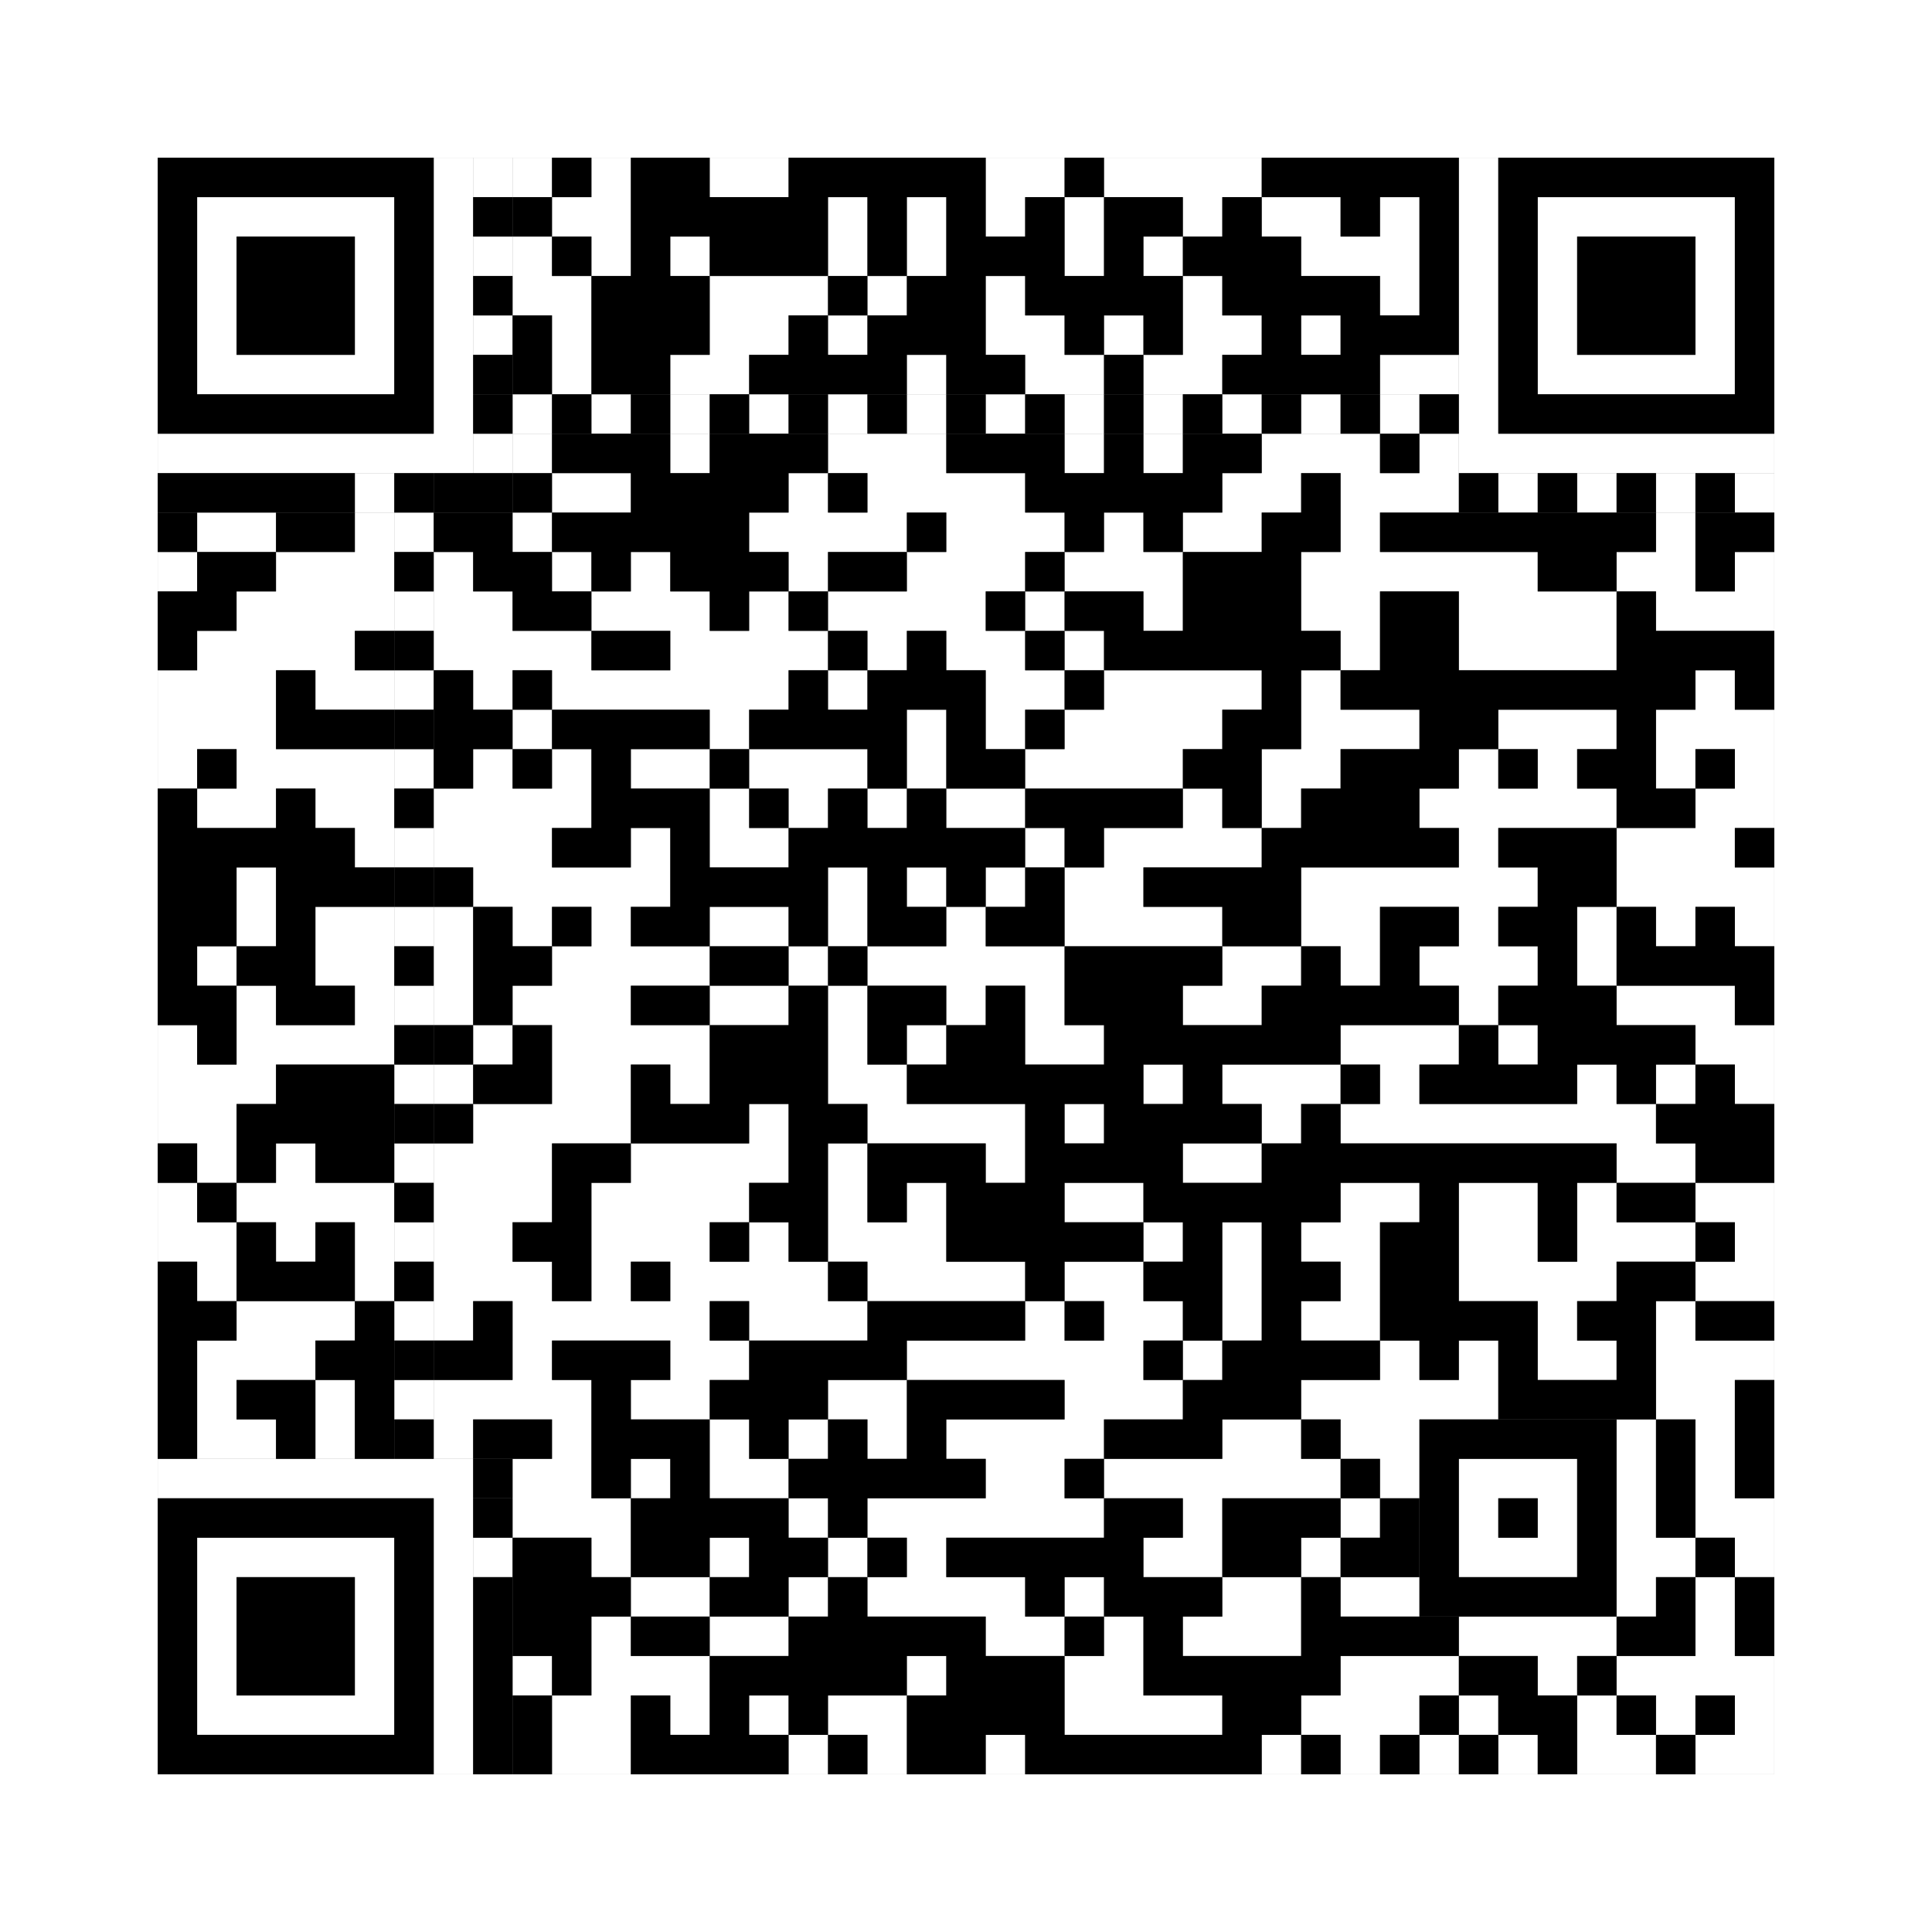 <svg xmlns="http://www.w3.org/2000/svg" version="1.1" width="245px" height="245px">
<rect width="100%" height="100%" fill="#808080" stroke="none"/>
<defs><style>rect{shape-rendering:crispEdges}</style></defs>
<path class="qr-4 " stroke="transparent" fill="#fff" fill-opacity="1" d="M65 20 h5 v5 h-5Z M75 20 h5 v5 h-5Z M90 20 h10 v5 h-10Z M125 20 h10 v5 h-10Z M140 20 h20 v5 h-20Z M70 25 h10 v5 h-10Z M105 25 h5 v5 h-5Z M115 25 h5 v5 h-5Z M125 25 h5 v5 h-5Z M135 25 h5 v5 h-5Z M150 25 h5 v5 h-5Z M160 25 h10 v5 h-10Z M175 25 h5 v5 h-5Z M65 30 h5 v5 h-5Z M75 30 h5 v5 h-5Z M85 30 h5 v5 h-5Z M105 30 h5 v5 h-5Z M115 30 h5 v5 h-5Z M135 30 h5 v5 h-5Z M145 30 h5 v5 h-5Z M165 30 h15 v5 h-15Z M65 35 h10 v5 h-10Z M90 35 h15 v5 h-15Z M110 35 h5 v5 h-5Z M125 35 h5 v5 h-5Z M150 35 h5 v5 h-5Z M175 35 h5 v5 h-5Z M70 40 h5 v5 h-5Z M90 40 h10 v5 h-10Z M105 40 h5 v5 h-5Z M125 40 h10 v5 h-10Z M140 40 h5 v5 h-5Z M150 40 h10 v5 h-10Z M165 40 h5 v5 h-5Z M70 45 h5 v5 h-5Z M85 45 h10 v5 h-10Z M115 45 h5 v5 h-5Z M130 45 h10 v5 h-10Z M145 45 h10 v5 h-10Z M175 45 h10 v5 h-10Z M65 55 h5 v5 h-5Z M85 55 h5 v5 h-5Z M105 55 h15 v5 h-15Z M135 55 h5 v5 h-5Z M145 55 h5 v5 h-5Z M160 55 h15 v5 h-15Z M180 55 h5 v5 h-5Z M70 60 h10 v5 h-10Z M100 60 h5 v5 h-5Z M110 60 h20 v5 h-20Z M155 60 h10 v5 h-10Z M170 60 h15 v5 h-15Z M25 65 h10 v5 h-10Z M45 65 h5 v5 h-5Z M65 65 h5 v5 h-5Z M95 65 h20 v5 h-20Z M120 65 h15 v5 h-15Z M140 65 h5 v5 h-5Z M150 65 h10 v5 h-10Z M170 65 h5 v5 h-5Z M210 65 h5 v5 h-5Z M20 70 h5 v5 h-5Z M35 70 h15 v5 h-15Z M55 70 h5 v5 h-5Z M70 70 h5 v5 h-5Z M80 70 h5 v5 h-5Z M100 70 h5 v5 h-5Z M115 70 h15 v5 h-15Z M135 70 h15 v5 h-15Z M165 70 h30 v5 h-30Z M205 70 h10 v5 h-10Z M220 70 h5 v5 h-5Z M30 75 h20 v5 h-20Z M55 75 h10 v5 h-10Z M75 75 h15 v5 h-15Z M95 75 h5 v5 h-5Z M105 75 h20 v5 h-20Z M130 75 h5 v5 h-5Z M145 75 h5 v5 h-5Z M165 75 h10 v5 h-10Z M185 75 h20 v5 h-20Z M210 75 h15 v5 h-15Z M25 80 h20 v5 h-20Z M55 80 h20 v5 h-20Z M85 80 h20 v5 h-20Z M110 80 h5 v5 h-5Z M120 80 h10 v5 h-10Z M135 80 h5 v5 h-5Z M170 80 h5 v5 h-5Z M185 80 h20 v5 h-20Z M20 85 h15 v5 h-15Z M40 85 h10 v5 h-10Z M60 85 h5 v5 h-5Z M70 85 h30 v5 h-30Z M105 85 h5 v5 h-5Z M125 85 h10 v5 h-10Z M140 85 h20 v5 h-20Z M165 85 h5 v5 h-5Z M215 85 h5 v5 h-5Z M20 90 h15 v5 h-15Z M65 90 h5 v5 h-5Z M90 90 h5 v5 h-5Z M115 90 h5 v5 h-5Z M125 90 h5 v5 h-5Z M135 90 h20 v5 h-20Z M165 90 h15 v5 h-15Z M190 90 h15 v5 h-15Z M210 90 h15 v5 h-15Z M20 95 h5 v5 h-5Z M30 95 h20 v5 h-20Z M60 95 h5 v5 h-5Z M70 95 h5 v5 h-5Z M80 95 h10 v5 h-10Z M95 95 h15 v5 h-15Z M115 95 h5 v5 h-5Z M130 95 h20 v5 h-20Z M160 95 h10 v5 h-10Z M185 95 h5 v5 h-5Z M195 95 h5 v5 h-5Z M210 95 h5 v5 h-5Z M220 95 h5 v5 h-5Z M25 100 h10 v5 h-10Z M40 100 h10 v5 h-10Z M55 100 h20 v5 h-20Z M90 100 h5 v5 h-5Z M100 100 h5 v5 h-5Z M110 100 h5 v5 h-5Z M120 100 h10 v5 h-10Z M150 100 h5 v5 h-5Z M160 100 h5 v5 h-5Z M180 100 h25 v5 h-25Z M215 100 h10 v5 h-10Z M45 105 h5 v5 h-5Z M55 105 h15 v5 h-15Z M80 105 h5 v5 h-5Z M90 105 h10 v5 h-10Z M130 105 h5 v5 h-5Z M140 105 h20 v5 h-20Z M185 105 h5 v5 h-5Z M205 105 h15 v5 h-15Z M30 110 h5 v5 h-5Z M60 110 h25 v5 h-25Z M105 110 h5 v5 h-5Z M115 110 h5 v5 h-5Z M125 110 h5 v5 h-5Z M135 110 h10 v5 h-10Z M165 110 h30 v5 h-30Z M205 110 h20 v5 h-20Z M30 115 h5 v5 h-5Z M40 115 h10 v5 h-10Z M55 115 h5 v5 h-5Z M65 115 h5 v5 h-5Z M75 115 h5 v5 h-5Z M90 115 h10 v5 h-10Z M105 115 h5 v5 h-5Z M120 115 h5 v5 h-5Z M135 115 h20 v5 h-20Z M165 115 h10 v5 h-10Z M185 115 h5 v5 h-5Z M200 115 h5 v5 h-5Z M210 115 h5 v5 h-5Z M220 115 h5 v5 h-5Z M25 120 h5 v5 h-5Z M40 120 h10 v5 h-10Z M55 120 h5 v5 h-5Z M70 120 h20 v5 h-20Z M100 120 h5 v5 h-5Z M110 120 h25 v5 h-25Z M155 120 h10 v5 h-10Z M170 120 h5 v5 h-5Z M180 120 h15 v5 h-15Z M200 120 h5 v5 h-5Z M30 125 h5 v5 h-5Z M45 125 h5 v5 h-5Z M55 125 h5 v5 h-5Z M65 125 h15 v5 h-15Z M90 125 h10 v5 h-10Z M105 125 h5 v5 h-5Z M120 125 h5 v5 h-5Z M130 125 h5 v5 h-5Z M150 125 h10 v5 h-10Z M185 125 h5 v5 h-5Z M205 125 h15 v5 h-15Z M20 130 h5 v5 h-5Z M30 130 h20 v5 h-20Z M60 130 h5 v5 h-5Z M70 130 h20 v5 h-20Z M105 130 h5 v5 h-5Z M115 130 h5 v5 h-5Z M130 130 h10 v5 h-10Z M170 130 h15 v5 h-15Z M190 130 h5 v5 h-5Z M215 130 h10 v5 h-10Z M20 135 h15 v5 h-15Z M55 135 h5 v5 h-5Z M70 135 h10 v5 h-10Z M85 135 h5 v5 h-5Z M105 135 h10 v5 h-10Z M145 135 h5 v5 h-5Z M155 135 h15 v5 h-15Z M175 135 h5 v5 h-5Z M200 135 h5 v5 h-5Z M210 135 h5 v5 h-5Z M220 135 h5 v5 h-5Z M20 140 h10 v5 h-10Z M60 140 h20 v5 h-20Z M95 140 h5 v5 h-5Z M110 140 h20 v5 h-20Z M135 140 h5 v5 h-5Z M160 140 h5 v5 h-5Z M170 140 h40 v5 h-40Z M25 145 h5 v5 h-5Z M35 145 h5 v5 h-5Z M55 145 h15 v5 h-15Z M80 145 h20 v5 h-20Z M105 145 h5 v5 h-5Z M125 145 h5 v5 h-5Z M150 145 h10 v5 h-10Z M205 145 h10 v5 h-10Z M20 150 h5 v5 h-5Z M30 150 h20 v5 h-20Z M55 150 h15 v5 h-15Z M75 150 h20 v5 h-20Z M105 150 h5 v5 h-5Z M115 150 h5 v5 h-5Z M135 150 h10 v5 h-10Z M170 150 h10 v5 h-10Z M185 150 h10 v5 h-10Z M200 150 h5 v5 h-5Z M215 150 h10 v5 h-10Z M20 155 h10 v5 h-10Z M35 155 h5 v5 h-5Z M45 155 h5 v5 h-5Z M55 155 h10 v5 h-10Z M75 155 h15 v5 h-15Z M95 155 h5 v5 h-5Z M105 155 h15 v5 h-15Z M145 155 h5 v5 h-5Z M155 155 h5 v5 h-5Z M165 155 h10 v5 h-10Z M185 155 h10 v5 h-10Z M200 155 h15 v5 h-15Z M220 155 h5 v5 h-5Z M25 160 h5 v5 h-5Z M45 160 h5 v5 h-5Z M55 160 h15 v5 h-15Z M75 160 h5 v5 h-5Z M85 160 h20 v5 h-20Z M110 160 h20 v5 h-20Z M135 160 h10 v5 h-10Z M155 160 h5 v5 h-5Z M170 160 h5 v5 h-5Z M185 160 h20 v5 h-20Z M215 160 h10 v5 h-10Z M30 165 h15 v5 h-15Z M55 165 h5 v5 h-5Z M65 165 h25 v5 h-25Z M95 165 h15 v5 h-15Z M130 165 h5 v5 h-5Z M140 165 h10 v5 h-10Z M155 165 h5 v5 h-5Z M165 165 h10 v5 h-10Z M195 165 h5 v5 h-5Z M210 165 h5 v5 h-5Z M25 170 h15 v5 h-15Z M65 170 h5 v5 h-5Z M85 170 h10 v5 h-10Z M115 170 h30 v5 h-30Z M150 170 h5 v5 h-5Z M175 170 h5 v5 h-5Z M185 170 h5 v5 h-5Z M195 170 h10 v5 h-10Z M210 170 h15 v5 h-15Z M25 175 h5 v5 h-5Z M40 175 h5 v5 h-5Z M55 175 h20 v5 h-20Z M80 175 h10 v5 h-10Z M105 175 h10 v5 h-10Z M135 175 h15 v5 h-15Z M165 175 h25 v5 h-25Z M210 175 h10 v5 h-10Z M25 180 h10 v5 h-10Z M40 180 h5 v5 h-5Z M55 180 h5 v5 h-5Z M70 180 h5 v5 h-5Z M90 180 h5 v5 h-5Z M100 180 h5 v5 h-5Z M110 180 h5 v5 h-5Z M120 180 h20 v5 h-20Z M155 180 h10 v5 h-10Z M170 180 h10 v5 h-10Z M205 180 h5 v5 h-5Z M215 180 h5 v5 h-5Z M65 185 h10 v5 h-10Z M80 185 h5 v5 h-5Z M90 185 h10 v5 h-10Z M125 185 h10 v5 h-10Z M140 185 h30 v5 h-30Z M175 185 h5 v5 h-5Z M205 185 h5 v5 h-5Z M215 185 h5 v5 h-5Z M65 190 h15 v5 h-15Z M100 190 h5 v5 h-5Z M110 190 h30 v5 h-30Z M150 190 h5 v5 h-5Z M170 190 h5 v5 h-5Z M205 190 h5 v5 h-5Z M215 190 h10 v5 h-10Z M75 195 h5 v5 h-5Z M90 195 h5 v5 h-5Z M105 195 h5 v5 h-5Z M115 195 h5 v5 h-5Z M145 195 h10 v5 h-10Z M165 195 h5 v5 h-5Z M205 195 h10 v5 h-10Z M220 195 h5 v5 h-5Z M80 200 h10 v5 h-10Z M100 200 h5 v5 h-5Z M110 200 h20 v5 h-20Z M135 200 h5 v5 h-5Z M155 200 h10 v5 h-10Z M170 200 h10 v5 h-10Z M205 200 h5 v5 h-5Z M215 200 h5 v5 h-5Z M75 205 h5 v5 h-5Z M90 205 h10 v5 h-10Z M125 205 h10 v5 h-10Z M140 205 h5 v5 h-5Z M150 205 h15 v5 h-15Z M185 205 h20 v5 h-20Z M215 205 h5 v5 h-5Z M65 210 h5 v5 h-5Z M75 210 h15 v5 h-15Z M115 210 h5 v5 h-5Z M135 210 h10 v5 h-10Z M170 210 h15 v5 h-15Z M195 210 h5 v5 h-5Z M205 210 h20 v5 h-20Z M70 215 h10 v5 h-10Z M85 215 h5 v5 h-5Z M95 215 h5 v5 h-5Z M105 215 h10 v5 h-10Z M135 215 h20 v5 h-20Z M165 215 h15 v5 h-15Z M185 215 h5 v5 h-5Z M200 215 h5 v5 h-5Z M210 215 h5 v5 h-5Z M220 215 h5 v5 h-5Z M70 220 h10 v5 h-10Z M100 220 h5 v5 h-5Z M110 220 h5 v5 h-5Z M125 220 h5 v5 h-5Z M160 220 h5 v5 h-5Z M170 220 h5 v5 h-5Z M180 220 h5 v5 h-5Z M190 220 h5 v5 h-5Z M200 220 h10 v5 h-10Z M215 220 h10 v5 h-10Z " /><path class="qr-6 " stroke="transparent" fill="#fff" fill-opacity="1" d="M25 25 h25 v5 h-25Z M195 25 h25 v5 h-25Z M25 30 h5 v5 h-5Z M45 30 h5 v5 h-5Z M195 30 h5 v5 h-5Z M215 30 h5 v5 h-5Z M25 35 h5 v5 h-5Z M45 35 h5 v5 h-5Z M195 35 h5 v5 h-5Z M215 35 h5 v5 h-5Z M25 40 h5 v5 h-5Z M45 40 h5 v5 h-5Z M195 40 h5 v5 h-5Z M215 40 h5 v5 h-5Z M25 45 h25 v5 h-25Z M195 45 h25 v5 h-25Z M25 195 h25 v5 h-25Z M25 200 h5 v5 h-5Z M45 200 h5 v5 h-5Z M25 205 h5 v5 h-5Z M45 205 h5 v5 h-5Z M25 210 h5 v5 h-5Z M45 210 h5 v5 h-5Z M25 215 h25 v5 h-25Z " /><path class="qr-8 " stroke="transparent" fill="#fff" fill-opacity="1" d="M55 20 h5 v5 h-5Z M185 20 h5 v5 h-5Z M55 25 h5 v5 h-5Z M185 25 h5 v5 h-5Z M55 30 h5 v5 h-5Z M185 30 h5 v5 h-5Z M55 35 h5 v5 h-5Z M185 35 h5 v5 h-5Z M55 40 h5 v5 h-5Z M185 40 h5 v5 h-5Z M55 45 h5 v5 h-5Z M185 45 h5 v5 h-5Z M55 50 h5 v5 h-5Z M185 50 h5 v5 h-5Z M20 55 h40 v5 h-40Z M185 55 h40 v5 h-40Z M20 185 h40 v5 h-40Z M55 190 h5 v5 h-5Z M55 195 h5 v5 h-5Z M55 200 h5 v5 h-5Z M55 205 h5 v5 h-5Z M55 210 h5 v5 h-5Z M55 215 h5 v5 h-5Z M55 220 h5 v5 h-5Z " /><path class="qr-10 " stroke="transparent" fill="#fff" fill-opacity="1" d="M185 185 h15 v5 h-15Z M185 190 h5 v5 h-5Z M195 190 h5 v5 h-5Z M185 195 h15 v5 h-15Z " /><path class="qr-12 " stroke="transparent" fill="#fff" fill-opacity="1" d="M65 50 h5 v5 h-5Z M75 50 h5 v5 h-5Z M85 50 h5 v5 h-5Z M95 50 h5 v5 h-5Z M105 50 h5 v5 h-5Z M115 50 h5 v5 h-5Z M125 50 h5 v5 h-5Z M135 50 h5 v5 h-5Z M145 50 h5 v5 h-5Z M155 50 h5 v5 h-5Z M165 50 h5 v5 h-5Z M175 50 h5 v5 h-5Z M50 65 h5 v5 h-5Z M50 75 h5 v5 h-5Z M50 85 h5 v5 h-5Z M50 95 h5 v5 h-5Z M50 105 h5 v5 h-5Z M50 115 h5 v5 h-5Z M50 125 h5 v5 h-5Z M50 135 h5 v5 h-5Z M50 145 h5 v5 h-5Z M50 155 h5 v5 h-5Z M50 165 h5 v5 h-5Z M50 175 h5 v5 h-5Z " /><path class="qr-14 " stroke="transparent" fill="#fff" fill-opacity="1" d="M60 20 h5 v5 h-5Z M60 30 h5 v5 h-5Z M60 40 h5 v5 h-5Z M60 55 h5 v5 h-5Z M45 60 h5 v5 h-5Z M190 60 h5 v5 h-5Z M200 60 h5 v5 h-5Z M210 60 h5 v5 h-5Z M220 60 h5 v5 h-5Z M60 195 h5 v5 h-5Z " /><path class="qr-18 " stroke="transparent" fill="#fff" fill-opacity="1" d="M0 0 h245 v5 h-245Z M0 5 h245 v5 h-245Z M0 10 h245 v5 h-245Z M0 15 h245 v5 h-245Z M0 20 h20 v5 h-20Z M225 20 h20 v5 h-20Z M0 25 h20 v5 h-20Z M225 25 h20 v5 h-20Z M0 30 h20 v5 h-20Z M225 30 h20 v5 h-20Z M0 35 h20 v5 h-20Z M225 35 h20 v5 h-20Z M0 40 h20 v5 h-20Z M225 40 h20 v5 h-20Z M0 45 h20 v5 h-20Z M225 45 h20 v5 h-20Z M0 50 h20 v5 h-20Z M225 50 h20 v5 h-20Z M0 55 h20 v5 h-20Z M225 55 h20 v5 h-20Z M0 60 h20 v5 h-20Z M225 60 h20 v5 h-20Z M0 65 h20 v5 h-20Z M225 65 h20 v5 h-20Z M0 70 h20 v5 h-20Z M225 70 h20 v5 h-20Z M0 75 h20 v5 h-20Z M225 75 h20 v5 h-20Z M0 80 h20 v5 h-20Z M225 80 h20 v5 h-20Z M0 85 h20 v5 h-20Z M225 85 h20 v5 h-20Z M0 90 h20 v5 h-20Z M225 90 h20 v5 h-20Z M0 95 h20 v5 h-20Z M225 95 h20 v5 h-20Z M0 100 h20 v5 h-20Z M225 100 h20 v5 h-20Z M0 105 h20 v5 h-20Z M225 105 h20 v5 h-20Z M0 110 h20 v5 h-20Z M225 110 h20 v5 h-20Z M0 115 h20 v5 h-20Z M225 115 h20 v5 h-20Z M0 120 h20 v5 h-20Z M225 120 h20 v5 h-20Z M0 125 h20 v5 h-20Z M225 125 h20 v5 h-20Z M0 130 h20 v5 h-20Z M225 130 h20 v5 h-20Z M0 135 h20 v5 h-20Z M225 135 h20 v5 h-20Z M0 140 h20 v5 h-20Z M225 140 h20 v5 h-20Z M0 145 h20 v5 h-20Z M225 145 h20 v5 h-20Z M0 150 h20 v5 h-20Z M225 150 h20 v5 h-20Z M0 155 h20 v5 h-20Z M225 155 h20 v5 h-20Z M0 160 h20 v5 h-20Z M225 160 h20 v5 h-20Z M0 165 h20 v5 h-20Z M225 165 h20 v5 h-20Z M0 170 h20 v5 h-20Z M225 170 h20 v5 h-20Z M0 175 h20 v5 h-20Z M225 175 h20 v5 h-20Z M0 180 h20 v5 h-20Z M225 180 h20 v5 h-20Z M0 185 h20 v5 h-20Z M225 185 h20 v5 h-20Z M0 190 h20 v5 h-20Z M225 190 h20 v5 h-20Z M0 195 h20 v5 h-20Z M225 195 h20 v5 h-20Z M0 200 h20 v5 h-20Z M225 200 h20 v5 h-20Z M0 205 h20 v5 h-20Z M225 205 h20 v5 h-20Z M0 210 h20 v5 h-20Z M225 210 h20 v5 h-20Z M0 215 h20 v5 h-20Z M225 215 h20 v5 h-20Z M0 220 h20 v5 h-20Z M225 220 h20 v5 h-20Z M0 225 h245 v5 h-245Z M0 230 h245 v5 h-245Z M0 235 h245 v5 h-245Z M0 240 h245 v5 h-245Z " /><path class="qr-512 " stroke="transparent" fill="#000" fill-opacity="1" d="M60 185 h5 v5 h-5Z " /><path class="qr-1024 " stroke="transparent" fill="#000" fill-opacity="1" d="M70 20 h5 v5 h-5Z M80 20 h10 v5 h-10Z M100 20 h25 v5 h-25Z M135 20 h5 v5 h-5Z M160 20 h25 v5 h-25Z M65 25 h5 v5 h-5Z M80 25 h25 v5 h-25Z M110 25 h5 v5 h-5Z M120 25 h5 v5 h-5Z M130 25 h5 v5 h-5Z M140 25 h10 v5 h-10Z M155 25 h5 v5 h-5Z M170 25 h5 v5 h-5Z M180 25 h5 v5 h-5Z M70 30 h5 v5 h-5Z M80 30 h5 v5 h-5Z M90 30 h15 v5 h-15Z M110 30 h5 v5 h-5Z M120 30 h15 v5 h-15Z M140 30 h5 v5 h-5Z M150 30 h15 v5 h-15Z M180 30 h5 v5 h-5Z M75 35 h15 v5 h-15Z M105 35 h5 v5 h-5Z M115 35 h10 v5 h-10Z M130 35 h20 v5 h-20Z M155 35 h20 v5 h-20Z M180 35 h5 v5 h-5Z M65 40 h5 v5 h-5Z M75 40 h15 v5 h-15Z M100 40 h5 v5 h-5Z M110 40 h15 v5 h-15Z M135 40 h5 v5 h-5Z M145 40 h5 v5 h-5Z M160 40 h5 v5 h-5Z M170 40 h15 v5 h-15Z M65 45 h5 v5 h-5Z M75 45 h10 v5 h-10Z M95 45 h20 v5 h-20Z M120 45 h10 v5 h-10Z M140 45 h5 v5 h-5Z M155 45 h20 v5 h-20Z M70 55 h15 v5 h-15Z M90 55 h15 v5 h-15Z M120 55 h15 v5 h-15Z M140 55 h5 v5 h-5Z M150 55 h10 v5 h-10Z M175 55 h5 v5 h-5Z M65 60 h5 v5 h-5Z M80 60 h20 v5 h-20Z M105 60 h5 v5 h-5Z M130 60 h25 v5 h-25Z M165 60 h5 v5 h-5Z M20 65 h5 v5 h-5Z M35 65 h10 v5 h-10Z M55 65 h10 v5 h-10Z M70 65 h25 v5 h-25Z M115 65 h5 v5 h-5Z M135 65 h5 v5 h-5Z M145 65 h5 v5 h-5Z M160 65 h10 v5 h-10Z M175 65 h35 v5 h-35Z M215 65 h10 v5 h-10Z M25 70 h10 v5 h-10Z M60 70 h10 v5 h-10Z M75 70 h5 v5 h-5Z M85 70 h15 v5 h-15Z M105 70 h10 v5 h-10Z M130 70 h5 v5 h-5Z M150 70 h15 v5 h-15Z M195 70 h10 v5 h-10Z M215 70 h5 v5 h-5Z M20 75 h10 v5 h-10Z M65 75 h10 v5 h-10Z M90 75 h5 v5 h-5Z M100 75 h5 v5 h-5Z M125 75 h5 v5 h-5Z M135 75 h10 v5 h-10Z M150 75 h15 v5 h-15Z M175 75 h10 v5 h-10Z M205 75 h5 v5 h-5Z M20 80 h5 v5 h-5Z M45 80 h5 v5 h-5Z M75 80 h10 v5 h-10Z M105 80 h5 v5 h-5Z M115 80 h5 v5 h-5Z M130 80 h5 v5 h-5Z M140 80 h30 v5 h-30Z M175 80 h10 v5 h-10Z M205 80 h20 v5 h-20Z M35 85 h5 v5 h-5Z M55 85 h5 v5 h-5Z M65 85 h5 v5 h-5Z M100 85 h5 v5 h-5Z M110 85 h15 v5 h-15Z M135 85 h5 v5 h-5Z M160 85 h5 v5 h-5Z M170 85 h45 v5 h-45Z M220 85 h5 v5 h-5Z M35 90 h15 v5 h-15Z M55 90 h10 v5 h-10Z M70 90 h20 v5 h-20Z M95 90 h20 v5 h-20Z M120 90 h5 v5 h-5Z M130 90 h5 v5 h-5Z M155 90 h10 v5 h-10Z M180 90 h10 v5 h-10Z M205 90 h5 v5 h-5Z M25 95 h5 v5 h-5Z M55 95 h5 v5 h-5Z M65 95 h5 v5 h-5Z M75 95 h5 v5 h-5Z M90 95 h5 v5 h-5Z M110 95 h5 v5 h-5Z M120 95 h10 v5 h-10Z M150 95 h10 v5 h-10Z M170 95 h15 v5 h-15Z M190 95 h5 v5 h-5Z M200 95 h10 v5 h-10Z M215 95 h5 v5 h-5Z M20 100 h5 v5 h-5Z M35 100 h5 v5 h-5Z M75 100 h15 v5 h-15Z M95 100 h5 v5 h-5Z M105 100 h5 v5 h-5Z M115 100 h5 v5 h-5Z M130 100 h20 v5 h-20Z M155 100 h5 v5 h-5Z M165 100 h15 v5 h-15Z M205 100 h10 v5 h-10Z M20 105 h25 v5 h-25Z M70 105 h10 v5 h-10Z M85 105 h5 v5 h-5Z M100 105 h30 v5 h-30Z M135 105 h5 v5 h-5Z M160 105 h25 v5 h-25Z M190 105 h15 v5 h-15Z M220 105 h5 v5 h-5Z M20 110 h10 v5 h-10Z M35 110 h15 v5 h-15Z M55 110 h5 v5 h-5Z M85 110 h20 v5 h-20Z M110 110 h5 v5 h-5Z M120 110 h5 v5 h-5Z M130 110 h5 v5 h-5Z M145 110 h20 v5 h-20Z M195 110 h10 v5 h-10Z M20 115 h10 v5 h-10Z M35 115 h5 v5 h-5Z M60 115 h5 v5 h-5Z M70 115 h5 v5 h-5Z M80 115 h10 v5 h-10Z M100 115 h5 v5 h-5Z M110 115 h10 v5 h-10Z M125 115 h10 v5 h-10Z M155 115 h10 v5 h-10Z M175 115 h10 v5 h-10Z M190 115 h10 v5 h-10Z M205 115 h5 v5 h-5Z M215 115 h5 v5 h-5Z M20 120 h5 v5 h-5Z M30 120 h10 v5 h-10Z M60 120 h10 v5 h-10Z M90 120 h10 v5 h-10Z M105 120 h5 v5 h-5Z M135 120 h20 v5 h-20Z M165 120 h5 v5 h-5Z M175 120 h5 v5 h-5Z M195 120 h5 v5 h-5Z M205 120 h20 v5 h-20Z M20 125 h10 v5 h-10Z M35 125 h10 v5 h-10Z M60 125 h5 v5 h-5Z M80 125 h10 v5 h-10Z M100 125 h5 v5 h-5Z M110 125 h10 v5 h-10Z M125 125 h5 v5 h-5Z M135 125 h15 v5 h-15Z M160 125 h25 v5 h-25Z M190 125 h15 v5 h-15Z M220 125 h5 v5 h-5Z M25 130 h5 v5 h-5Z M55 130 h5 v5 h-5Z M65 130 h5 v5 h-5Z M90 130 h15 v5 h-15Z M110 130 h5 v5 h-5Z M120 130 h10 v5 h-10Z M140 130 h30 v5 h-30Z M185 130 h5 v5 h-5Z M195 130 h20 v5 h-20Z M35 135 h15 v5 h-15Z M60 135 h10 v5 h-10Z M80 135 h5 v5 h-5Z M90 135 h15 v5 h-15Z M115 135 h30 v5 h-30Z M150 135 h5 v5 h-5Z M170 135 h5 v5 h-5Z M180 135 h20 v5 h-20Z M205 135 h5 v5 h-5Z M215 135 h5 v5 h-5Z M30 140 h20 v5 h-20Z M55 140 h5 v5 h-5Z M80 140 h15 v5 h-15Z M100 140 h10 v5 h-10Z M130 140 h5 v5 h-5Z M140 140 h20 v5 h-20Z M165 140 h5 v5 h-5Z M210 140 h15 v5 h-15Z M20 145 h5 v5 h-5Z M30 145 h5 v5 h-5Z M40 145 h10 v5 h-10Z M70 145 h10 v5 h-10Z M100 145 h5 v5 h-5Z M110 145 h15 v5 h-15Z M130 145 h20 v5 h-20Z M160 145 h45 v5 h-45Z M215 145 h10 v5 h-10Z M25 150 h5 v5 h-5Z M70 150 h5 v5 h-5Z M95 150 h10 v5 h-10Z M110 150 h5 v5 h-5Z M120 150 h15 v5 h-15Z M145 150 h25 v5 h-25Z M180 150 h5 v5 h-5Z M195 150 h5 v5 h-5Z M205 150 h10 v5 h-10Z M30 155 h5 v5 h-5Z M40 155 h5 v5 h-5Z M65 155 h10 v5 h-10Z M90 155 h5 v5 h-5Z M100 155 h5 v5 h-5Z M120 155 h25 v5 h-25Z M150 155 h5 v5 h-5Z M160 155 h5 v5 h-5Z M175 155 h10 v5 h-10Z M195 155 h5 v5 h-5Z M215 155 h5 v5 h-5Z M20 160 h5 v5 h-5Z M30 160 h15 v5 h-15Z M70 160 h5 v5 h-5Z M80 160 h5 v5 h-5Z M105 160 h5 v5 h-5Z M130 160 h5 v5 h-5Z M145 160 h10 v5 h-10Z M160 160 h10 v5 h-10Z M175 160 h10 v5 h-10Z M205 160 h10 v5 h-10Z M20 165 h10 v5 h-10Z M45 165 h5 v5 h-5Z M60 165 h5 v5 h-5Z M90 165 h5 v5 h-5Z M110 165 h20 v5 h-20Z M135 165 h5 v5 h-5Z M150 165 h5 v5 h-5Z M160 165 h5 v5 h-5Z M175 165 h20 v5 h-20Z M200 165 h10 v5 h-10Z M215 165 h10 v5 h-10Z M20 170 h5 v5 h-5Z M40 170 h10 v5 h-10Z M55 170 h10 v5 h-10Z M70 170 h15 v5 h-15Z M95 170 h20 v5 h-20Z M145 170 h5 v5 h-5Z M155 170 h20 v5 h-20Z M180 170 h5 v5 h-5Z M190 170 h5 v5 h-5Z M205 170 h5 v5 h-5Z M20 175 h5 v5 h-5Z M30 175 h10 v5 h-10Z M45 175 h5 v5 h-5Z M75 175 h5 v5 h-5Z M90 175 h15 v5 h-15Z M115 175 h20 v5 h-20Z M150 175 h15 v5 h-15Z M190 175 h20 v5 h-20Z M220 175 h5 v5 h-5Z M20 180 h5 v5 h-5Z M35 180 h5 v5 h-5Z M45 180 h5 v5 h-5Z M60 180 h10 v5 h-10Z M75 180 h15 v5 h-15Z M95 180 h5 v5 h-5Z M105 180 h5 v5 h-5Z M115 180 h5 v5 h-5Z M140 180 h15 v5 h-15Z M165 180 h5 v5 h-5Z M210 180 h5 v5 h-5Z M220 180 h5 v5 h-5Z M75 185 h5 v5 h-5Z M85 185 h5 v5 h-5Z M100 185 h25 v5 h-25Z M135 185 h5 v5 h-5Z M170 185 h5 v5 h-5Z M210 185 h5 v5 h-5Z M220 185 h5 v5 h-5Z M80 190 h20 v5 h-20Z M105 190 h5 v5 h-5Z M140 190 h10 v5 h-10Z M155 190 h15 v5 h-15Z M175 190 h5 v5 h-5Z M210 190 h5 v5 h-5Z M65 195 h10 v5 h-10Z M80 195 h10 v5 h-10Z M95 195 h10 v5 h-10Z M110 195 h5 v5 h-5Z M120 195 h25 v5 h-25Z M155 195 h10 v5 h-10Z M170 195 h10 v5 h-10Z M215 195 h5 v5 h-5Z M65 200 h15 v5 h-15Z M90 200 h10 v5 h-10Z M105 200 h5 v5 h-5Z M130 200 h5 v5 h-5Z M140 200 h15 v5 h-15Z M165 200 h5 v5 h-5Z M210 200 h5 v5 h-5Z M220 200 h5 v5 h-5Z M65 205 h10 v5 h-10Z M80 205 h10 v5 h-10Z M100 205 h25 v5 h-25Z M135 205 h5 v5 h-5Z M145 205 h5 v5 h-5Z M165 205 h20 v5 h-20Z M205 205 h10 v5 h-10Z M220 205 h5 v5 h-5Z M70 210 h5 v5 h-5Z M90 210 h25 v5 h-25Z M120 210 h15 v5 h-15Z M145 210 h25 v5 h-25Z M185 210 h10 v5 h-10Z M200 210 h5 v5 h-5Z M65 215 h5 v5 h-5Z M80 215 h5 v5 h-5Z M90 215 h5 v5 h-5Z M100 215 h5 v5 h-5Z M115 215 h20 v5 h-20Z M155 215 h10 v5 h-10Z M180 215 h5 v5 h-5Z M190 215 h10 v5 h-10Z M205 215 h5 v5 h-5Z M215 215 h5 v5 h-5Z M65 220 h5 v5 h-5Z M80 220 h20 v5 h-20Z M105 220 h5 v5 h-5Z M115 220 h10 v5 h-10Z M130 220 h30 v5 h-30Z M165 220 h5 v5 h-5Z M175 220 h5 v5 h-5Z M185 220 h5 v5 h-5Z M195 220 h5 v5 h-5Z M210 220 h5 v5 h-5Z " /><path class="qr-1536 " stroke="transparent" fill="#000" fill-opacity="1" d="M20 20 h35 v5 h-35Z M190 20 h35 v5 h-35Z M20 25 h5 v5 h-5Z M50 25 h5 v5 h-5Z M190 25 h5 v5 h-5Z M220 25 h5 v5 h-5Z M20 30 h5 v5 h-5Z M30 30 h15 v5 h-15Z M50 30 h5 v5 h-5Z M190 30 h5 v5 h-5Z M200 30 h15 v5 h-15Z M220 30 h5 v5 h-5Z M20 35 h5 v5 h-5Z M30 35 h15 v5 h-15Z M50 35 h5 v5 h-5Z M190 35 h5 v5 h-5Z M200 35 h15 v5 h-15Z M220 35 h5 v5 h-5Z M20 40 h5 v5 h-5Z M30 40 h15 v5 h-15Z M50 40 h5 v5 h-5Z M190 40 h5 v5 h-5Z M200 40 h15 v5 h-15Z M220 40 h5 v5 h-5Z M20 45 h5 v5 h-5Z M50 45 h5 v5 h-5Z M190 45 h5 v5 h-5Z M220 45 h5 v5 h-5Z M20 50 h35 v5 h-35Z M190 50 h35 v5 h-35Z M20 190 h35 v5 h-35Z M20 195 h5 v5 h-5Z M50 195 h5 v5 h-5Z M20 200 h5 v5 h-5Z M30 200 h15 v5 h-15Z M50 200 h5 v5 h-5Z M20 205 h5 v5 h-5Z M30 205 h15 v5 h-15Z M50 205 h5 v5 h-5Z M20 210 h5 v5 h-5Z M30 210 h15 v5 h-15Z M50 210 h5 v5 h-5Z M20 215 h5 v5 h-5Z M50 215 h5 v5 h-5Z M20 220 h35 v5 h-35Z " /><path class="qr-2560 " stroke="transparent" fill="#000" fill-opacity="1" d="M180 180 h25 v5 h-25Z M180 185 h5 v5 h-5Z M200 185 h5 v5 h-5Z M180 190 h5 v5 h-5Z M190 190 h5 v5 h-5Z M200 190 h5 v5 h-5Z M180 195 h5 v5 h-5Z M200 195 h5 v5 h-5Z M180 200 h25 v5 h-25Z " /><path class="qr-3072 " stroke="transparent" fill="#000" fill-opacity="1" d="M60 50 h5 v5 h-5Z M70 50 h5 v5 h-5Z M80 50 h5 v5 h-5Z M90 50 h5 v5 h-5Z M100 50 h5 v5 h-5Z M110 50 h5 v5 h-5Z M120 50 h5 v5 h-5Z M130 50 h5 v5 h-5Z M140 50 h5 v5 h-5Z M150 50 h5 v5 h-5Z M160 50 h5 v5 h-5Z M170 50 h5 v5 h-5Z M180 50 h5 v5 h-5Z M50 60 h5 v5 h-5Z M50 70 h5 v5 h-5Z M50 80 h5 v5 h-5Z M50 90 h5 v5 h-5Z M50 100 h5 v5 h-5Z M50 110 h5 v5 h-5Z M50 120 h5 v5 h-5Z M50 130 h5 v5 h-5Z M50 140 h5 v5 h-5Z M50 150 h5 v5 h-5Z M50 160 h5 v5 h-5Z M50 170 h5 v5 h-5Z M50 180 h5 v5 h-5Z " /><path class="qr-3584 " stroke="transparent" fill="#000" fill-opacity="1" d="M60 25 h5 v5 h-5Z M60 35 h5 v5 h-5Z M60 45 h5 v5 h-5Z M20 60 h25 v5 h-25Z M55 60 h10 v5 h-10Z M185 60 h5 v5 h-5Z M195 60 h5 v5 h-5Z M205 60 h5 v5 h-5Z M215 60 h5 v5 h-5Z M60 190 h5 v5 h-5Z M60 200 h5 v5 h-5Z M60 205 h5 v5 h-5Z M60 210 h5 v5 h-5Z M60 215 h5 v5 h-5Z M60 220 h5 v5 h-5Z " /></svg>
